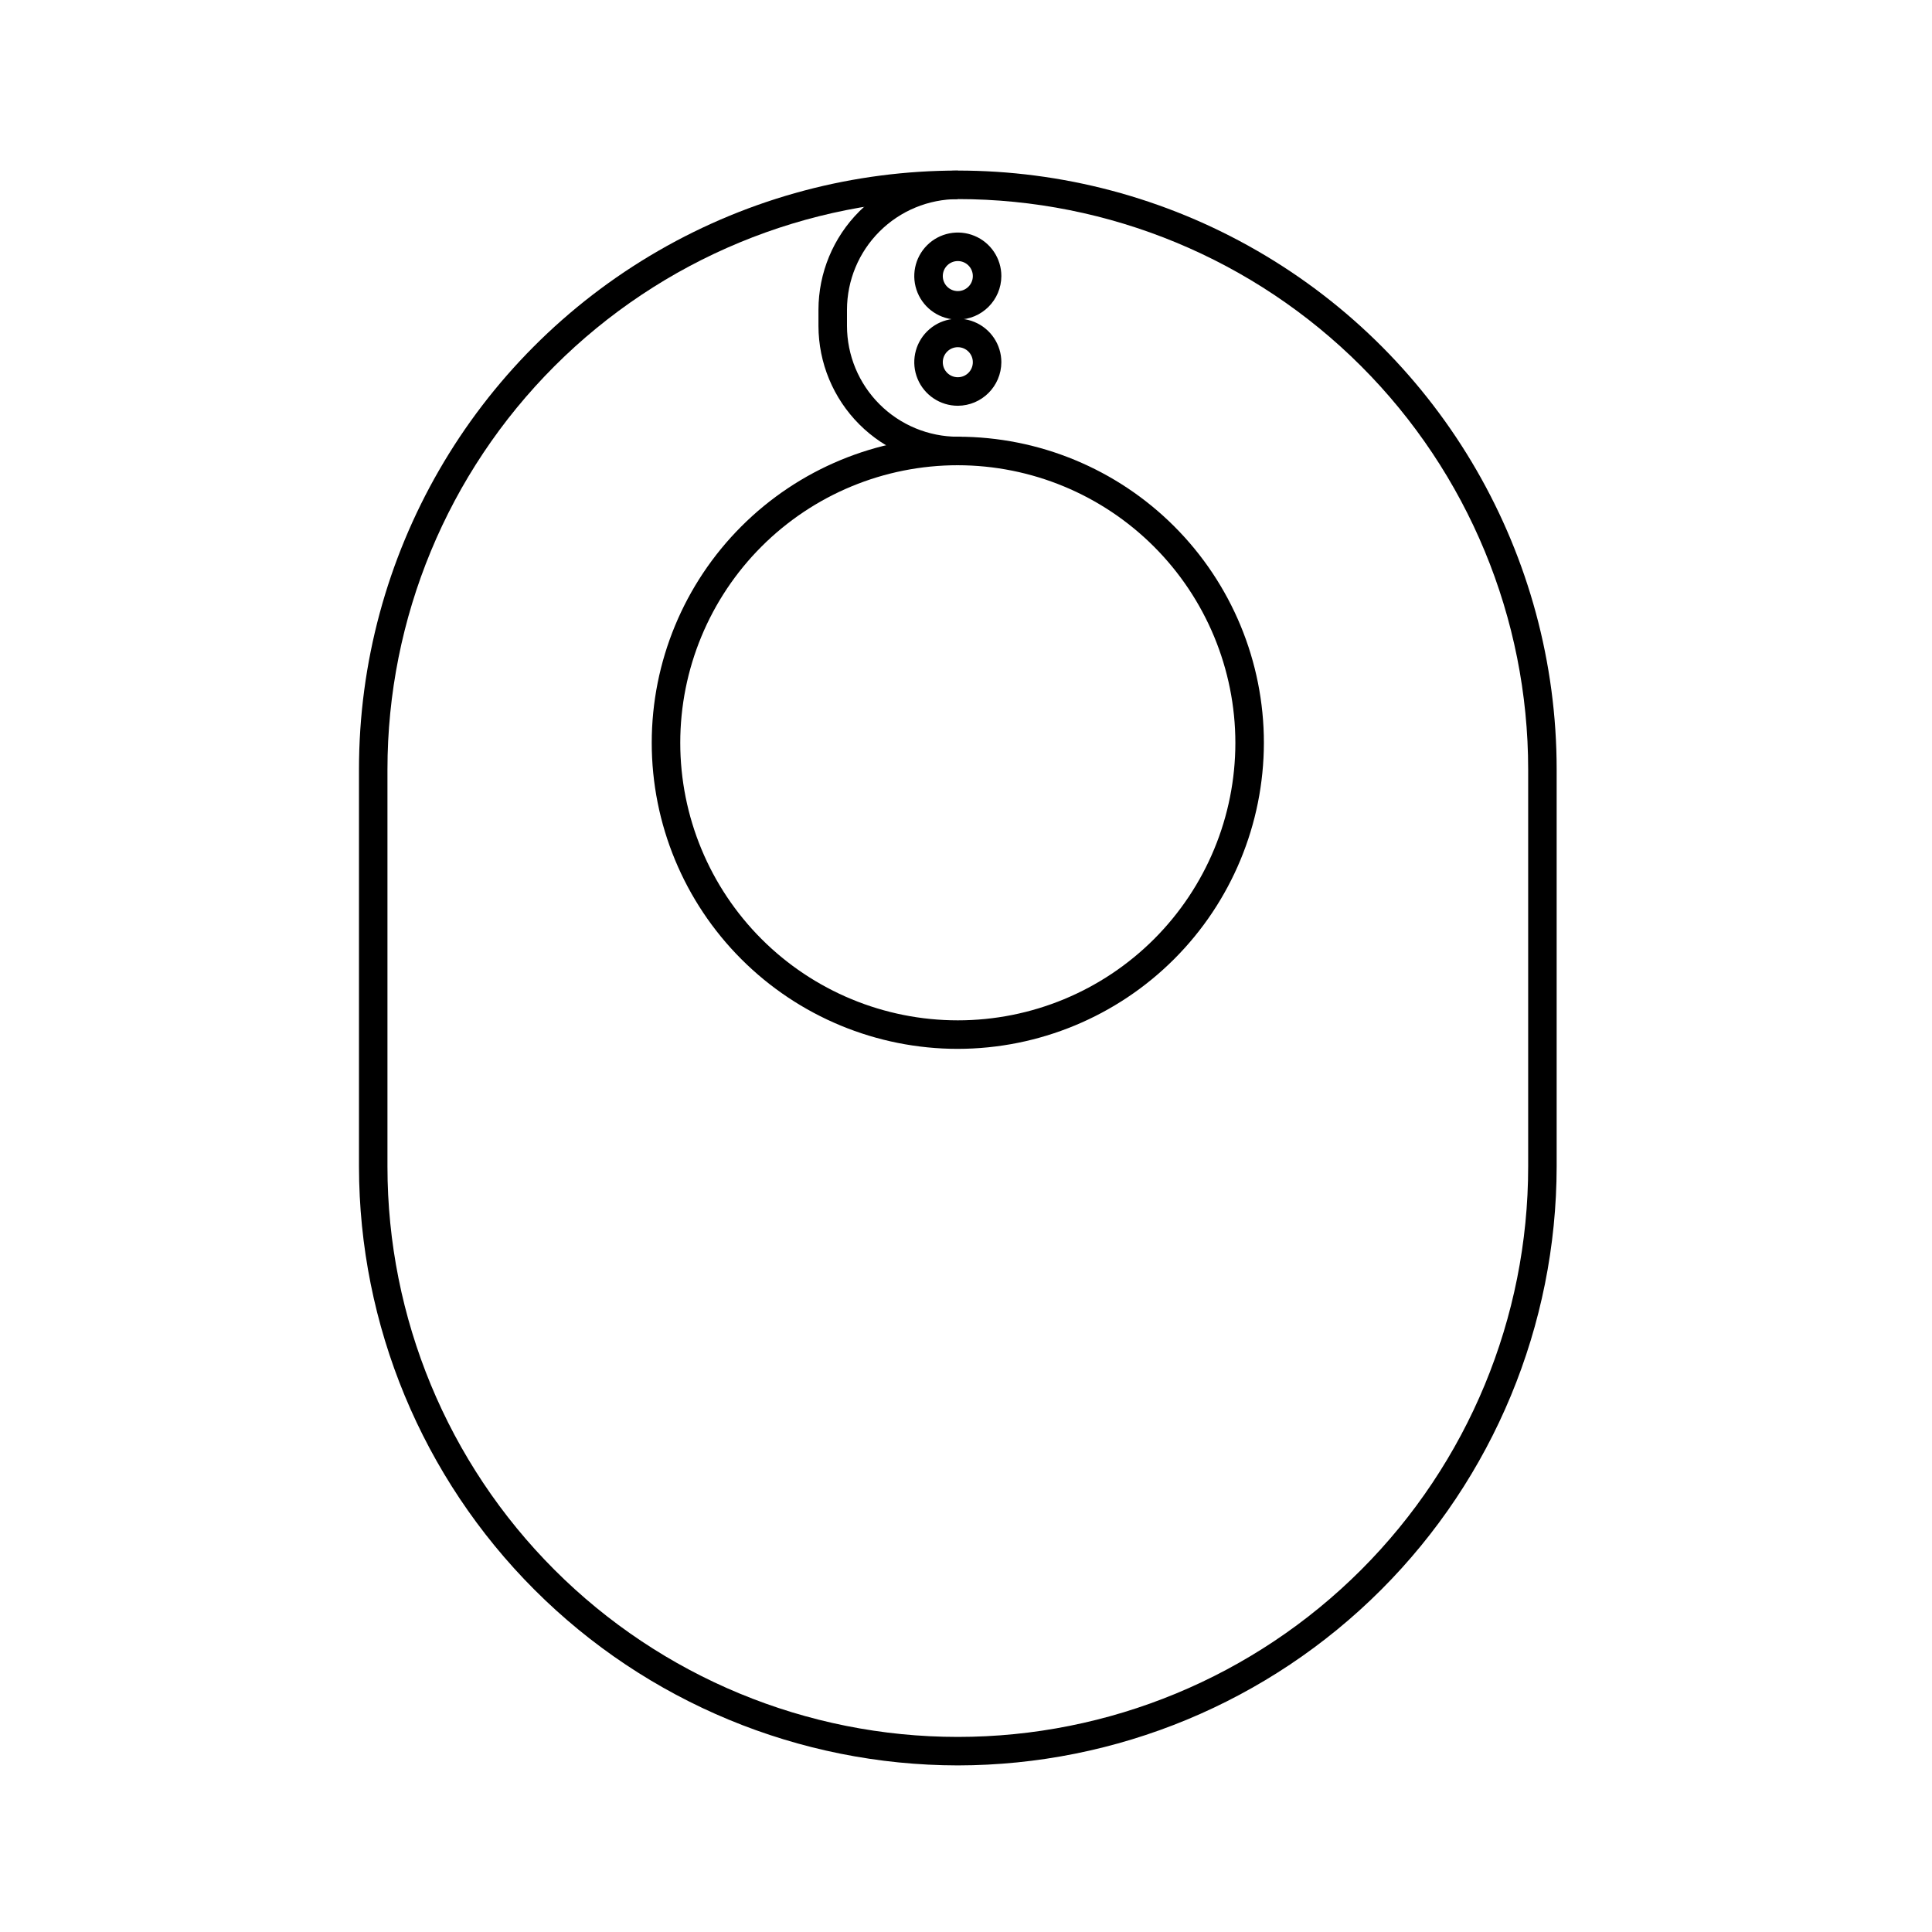 <?xml version="1.0" encoding="UTF-8"?>
<!-- Uploaded to: SVG Repo, www.svgrepo.com, Generator: SVG Repo Mixer Tools -->
<svg fill="#000000" width="800px" height="800px" version="1.1" viewBox="144 144 512 512" xmlns="http://www.w3.org/2000/svg">
 <g>
  <path d="m397.83 611.85c-42.078-0.043-82.422-16.773-112.17-46.527-29.754-29.754-46.488-70.098-46.527-112.17v-105.25c0-56.699 30.246-109.09 79.348-137.44 49.105-28.348 109.6-28.348 158.7 0 49.102 28.352 79.348 80.742 79.348 137.44v105.25c-0.039 42.074-16.773 82.418-46.527 112.17-29.75 29.754-70.094 46.484-112.17 46.527zm0-415.09c-40.086 0-78.527 15.926-106.88 44.27-28.344 28.344-44.27 66.789-44.27 106.88v105.25c0 40.082 15.926 78.527 44.27 106.87 28.348 28.348 66.789 44.27 106.88 44.27 40.086 0 78.531-15.922 106.88-44.27 28.344-28.344 44.27-66.789 44.27-106.87v-105.25c0-40.086-15.926-78.531-44.27-106.88s-66.789-44.27-106.88-44.27z"/>
  <path d="m397.83 421.96c-21.512 0-42.145-8.547-57.355-23.758-15.211-15.211-23.758-35.844-23.758-57.355 0-21.512 8.547-42.145 23.758-57.355 15.211-15.211 35.844-23.758 57.355-23.758s42.145 8.547 57.355 23.758c15.211 15.211 23.758 35.844 23.758 57.355-0.027 21.504-8.582 42.121-23.785 57.324-15.207 15.207-35.824 23.762-57.328 23.789zm0-154.67c-19.508 0-38.219 7.746-52.012 21.543-13.793 13.793-21.543 32.504-21.543 52.012 0 19.508 7.75 38.219 21.543 52.012 13.793 13.793 32.504 21.543 52.012 21.543 19.508 0 38.219-7.75 52.012-21.543 13.797-13.793 21.543-32.504 21.543-52.012-0.023-19.5-7.785-38.195-21.57-51.984-13.789-13.789-32.484-21.547-51.984-21.57z"/>
  <path d="m397.83 228.7c-4.668 0-8.875-2.812-10.66-7.121-1.785-4.312-0.797-9.273 2.504-12.574 3.297-3.301 8.262-4.285 12.57-2.5 4.312 1.785 7.125 5.992 7.125 10.66-0.031 6.359-5.18 11.508-11.539 11.535zm0-15.516c-2.199 0-3.981 1.781-3.981 3.981 0 2.195 1.781 3.977 3.981 3.977s3.981-1.781 3.981-3.977c0-2.199-1.781-3.981-3.981-3.981z"/>
  <path d="m397.83 251.53c-4.668 0-8.875-2.812-10.66-7.125-1.785-4.309-0.797-9.273 2.504-12.57 3.297-3.301 8.262-4.289 12.57-2.504 4.312 1.789 7.125 5.992 7.125 10.66-0.031 6.359-5.18 11.512-11.539 11.539zm0-15.516v-0.004c-2.199 0-3.981 1.781-3.981 3.981s1.781 3.981 3.981 3.981 3.981-1.781 3.981-3.981-1.781-3.981-3.981-3.981z"/>
  <path d="m397.83 267.3c-9.789-0.016-19.176-3.91-26.098-10.832s-10.816-16.309-10.832-26.098v-4.285c0.016-9.785 3.91-19.164 10.836-26.078 6.922-6.914 16.309-10.801 26.094-10.801v7.559c-7.781 0-15.246 3.086-20.75 8.586-5.508 5.496-8.609 12.953-8.621 20.734v4.285c0.012 7.785 3.109 15.246 8.617 20.754 5.504 5.504 12.969 8.605 20.754 8.617 2.086 0 3.777 1.691 3.777 3.777s-1.691 3.781-3.777 3.781z"/>
 </g>
</svg>